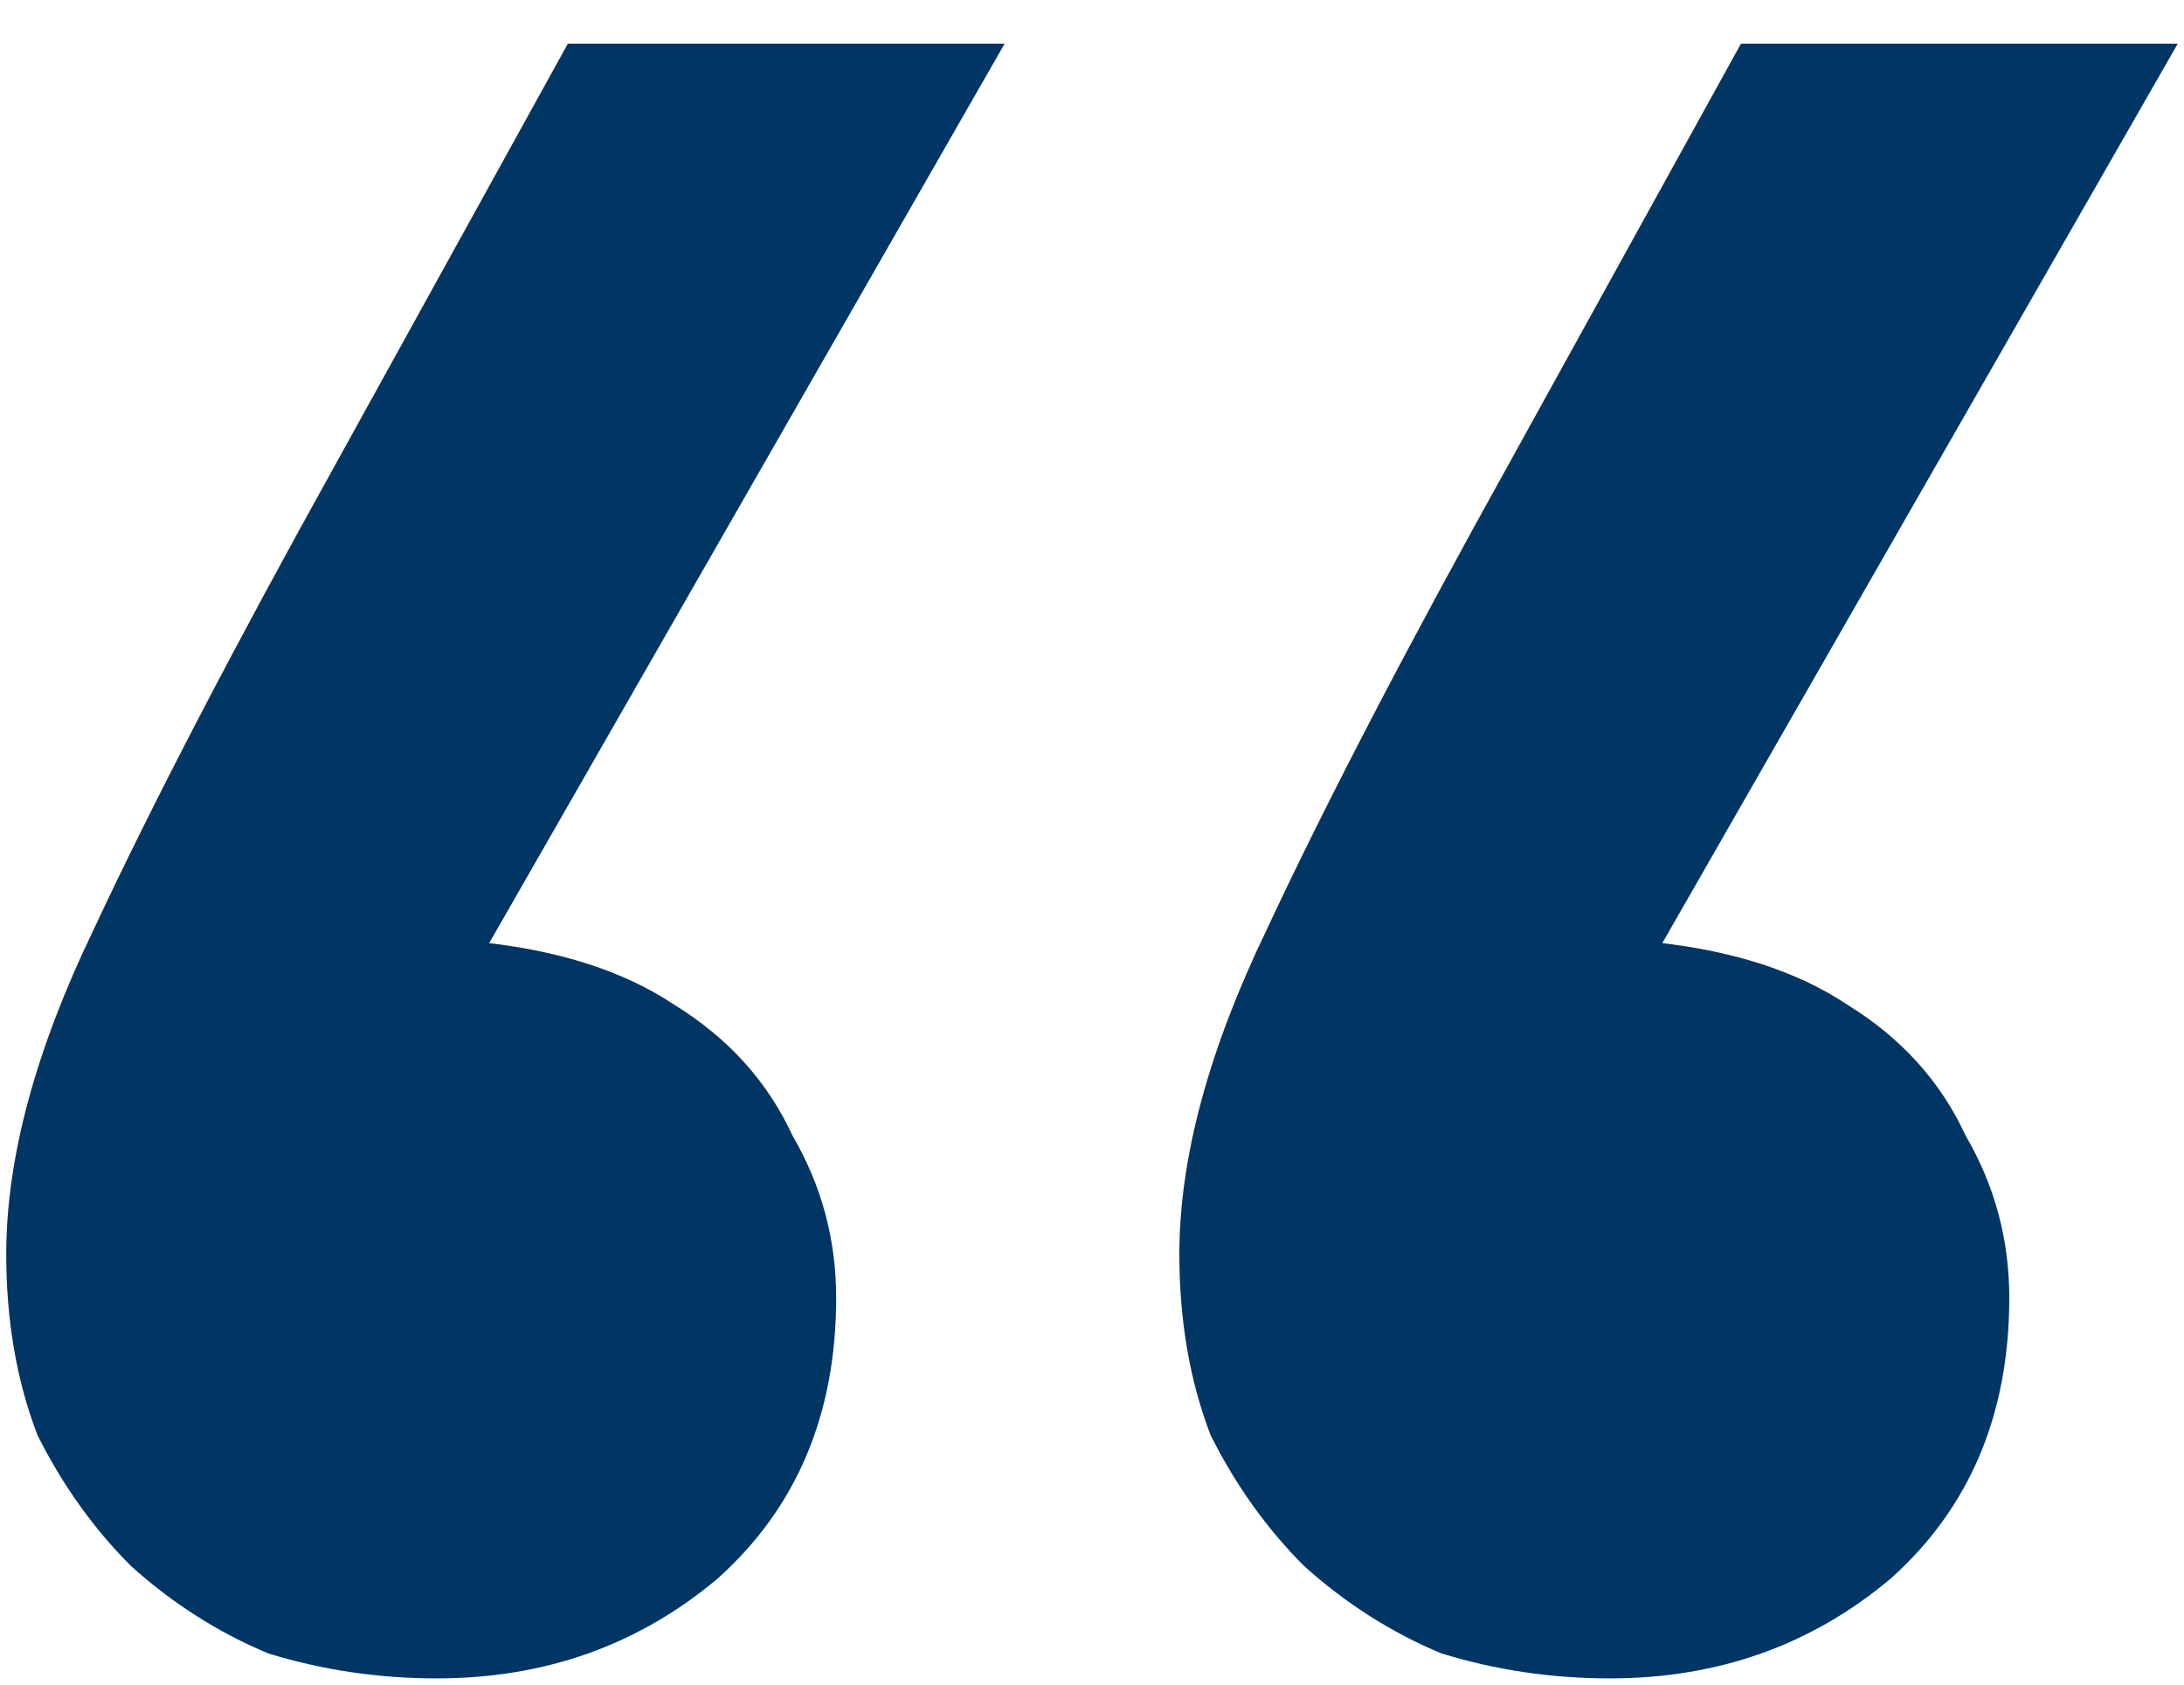 <?xml version="1.0" encoding="UTF-8"?> <svg xmlns="http://www.w3.org/2000/svg" width="35" height="27" viewBox="0 0 35 27" fill="none"><path d="M16.1 0.7L5.9 18.5L3.6 15.2C5.133 14.933 6.5 14.9 7.7 15.1C8.967 15.233 10 15.567 10.8 16.1C11.667 16.633 12.3 17.333 12.7 18.2C13.167 19 13.4 19.867 13.4 20.8C13.4 22.667 12.767 24.167 11.5 25.3C10.233 26.367 8.733 26.9 7 26.9C6.067 26.9 5.167 26.767 4.3 26.5C3.5 26.167 2.767 25.7 2.1 25.1C1.5 24.5 1 23.8 0.6 23C0.267 22.133 0.1 21.167 0.1 20.1C0.1 18.567 0.567 16.833 1.5 14.9C2.433 12.9 3.733 10.4 5.4 7.4L9.1 0.7H16.1ZM34.9 0.7L24.7 18.5L22.4 15.2C23.933 14.933 25.3 14.9 26.5 15.1C27.767 15.233 28.8 15.567 29.6 16.1C30.467 16.633 31.1 17.333 31.5 18.2C31.967 19 32.2 19.867 32.2 20.8C32.2 22.667 31.567 24.167 30.3 25.3C29.033 26.367 27.533 26.9 25.8 26.9C24.867 26.9 23.967 26.767 23.1 26.5C22.3 26.167 21.567 25.7 20.9 25.1C20.3 24.5 19.8 23.8 19.4 23C19.067 22.133 18.9 21.167 18.9 20.1C18.9 18.567 19.367 16.833 20.3 14.9C21.233 12.9 22.533 10.4 24.2 7.4L27.9 0.7H34.9Z" fill="#003564"></path></svg> 